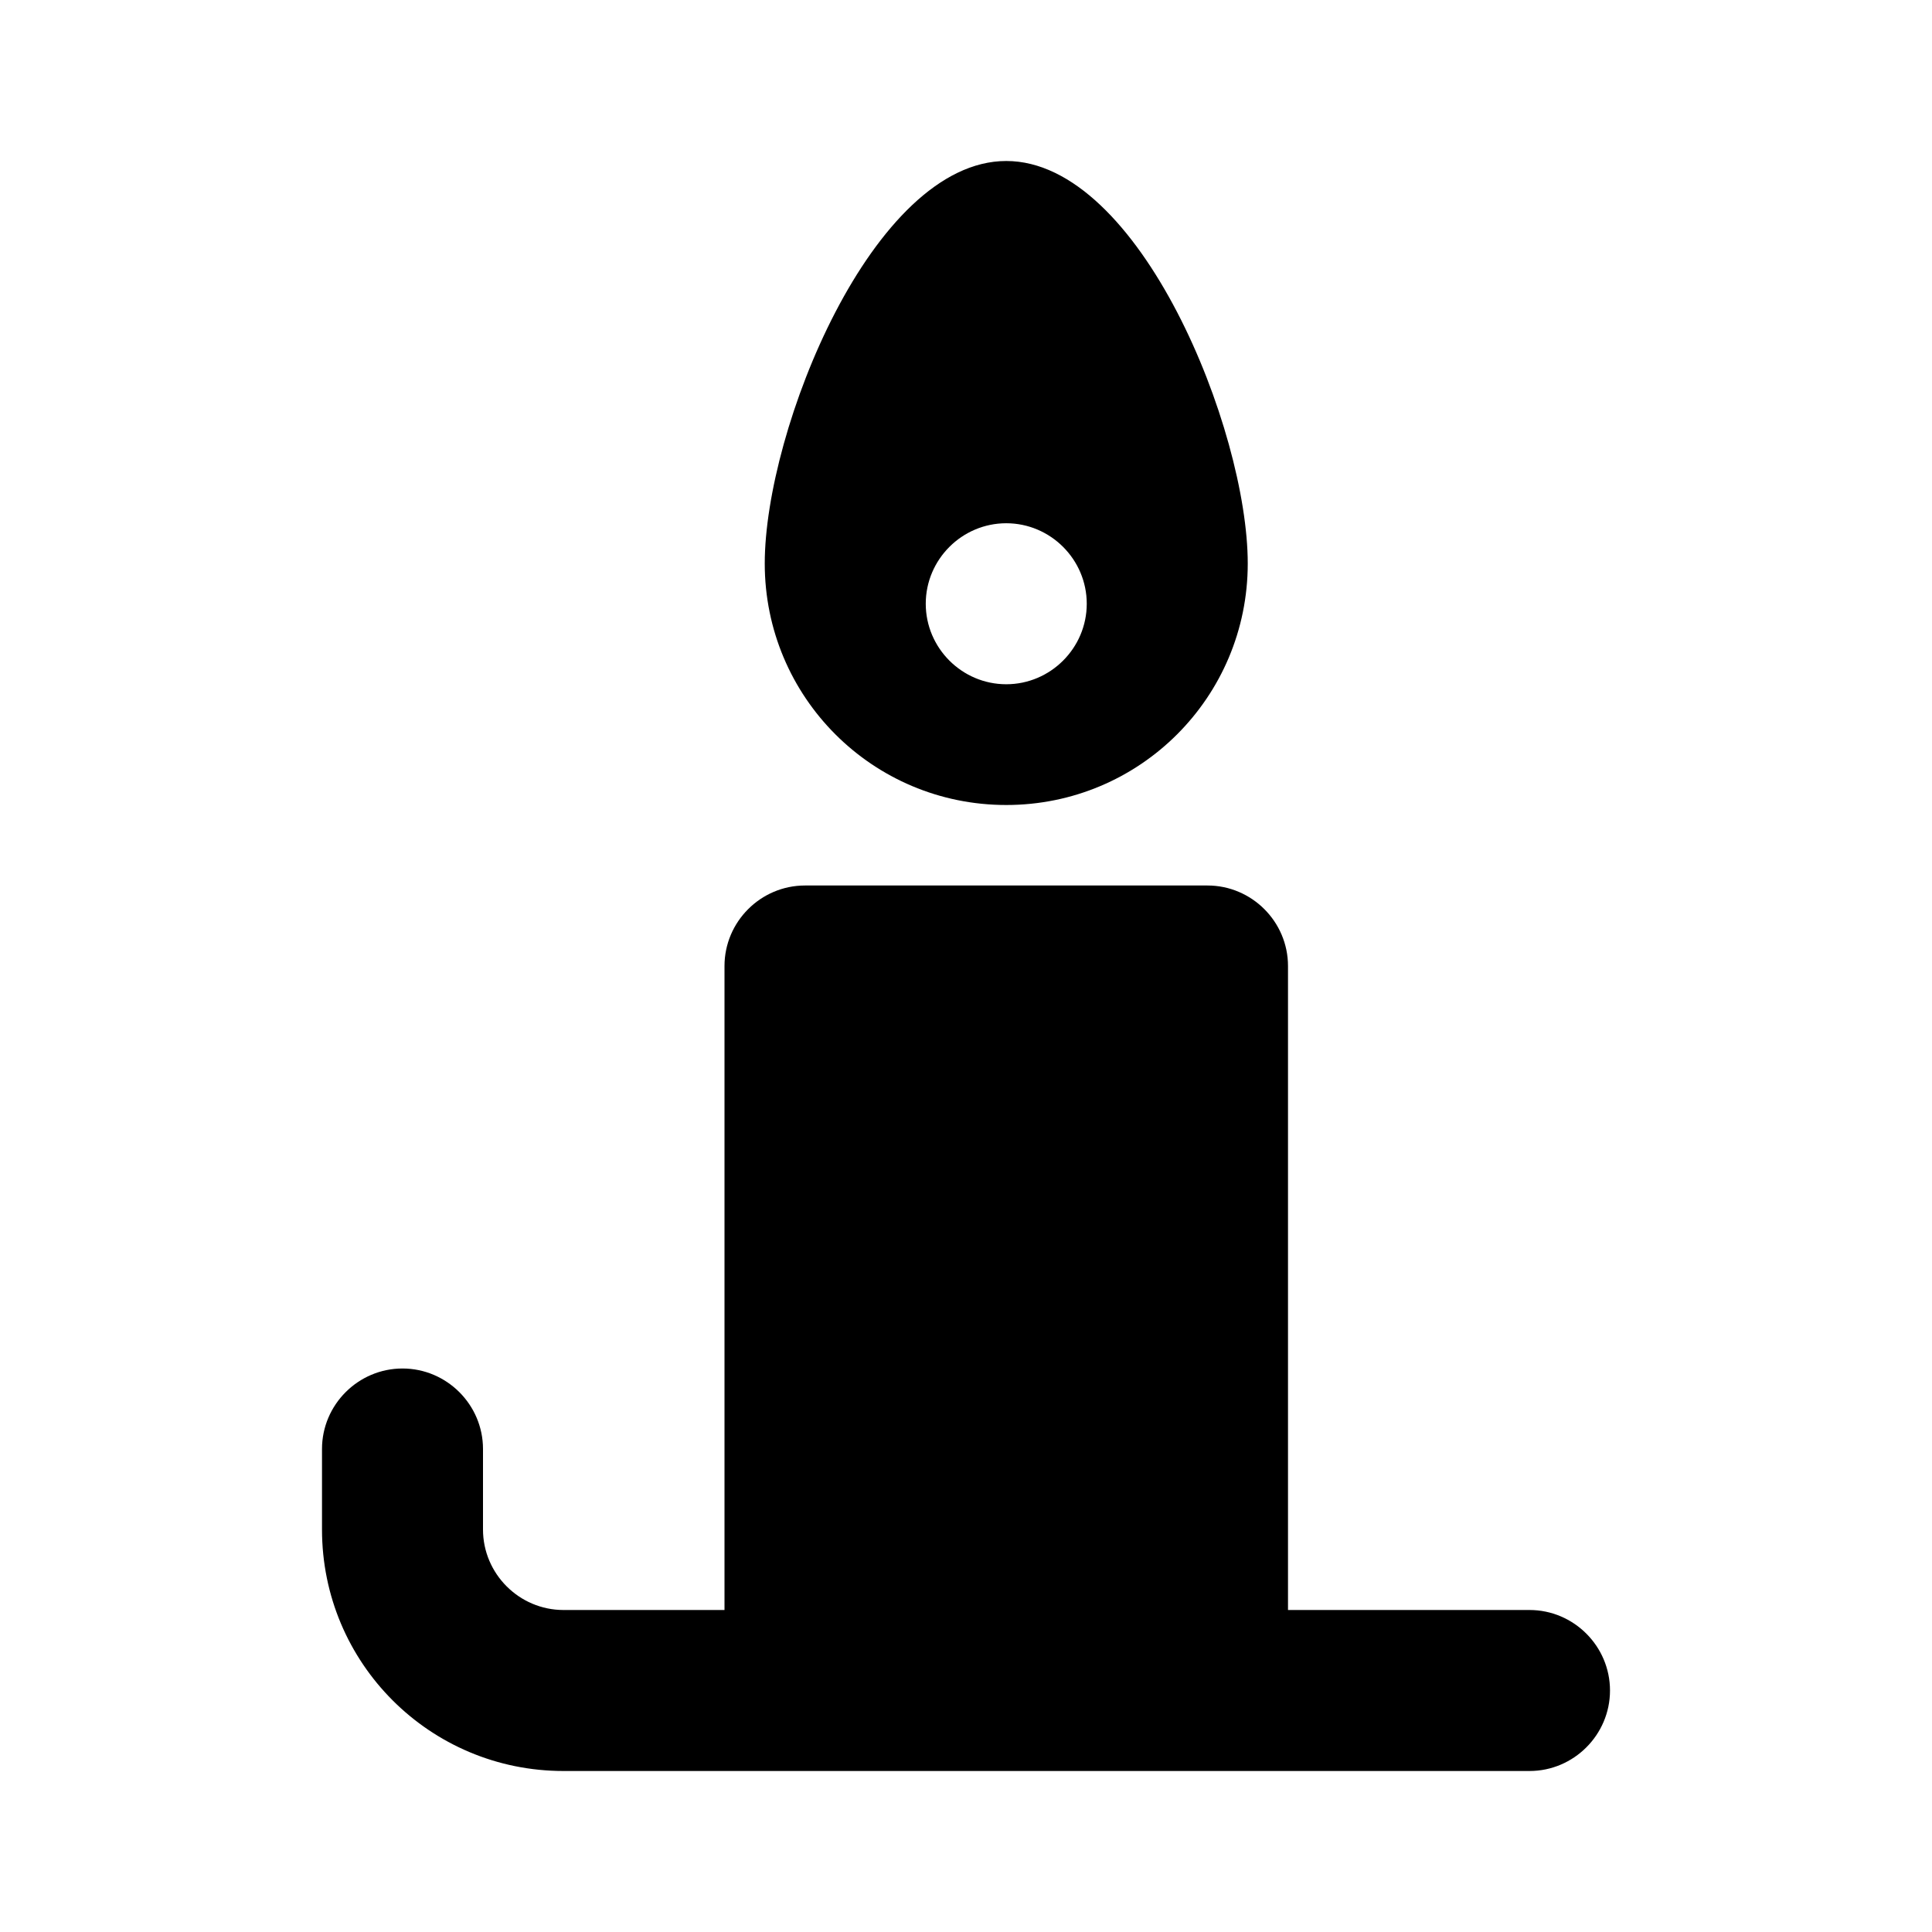 <?xml version="1.0" encoding="UTF-8"?><!DOCTYPE svg PUBLIC "-//W3C//DTD SVG 1.1//EN" "http://www.w3.org/Graphics/SVG/1.1/DTD/svg11.dtd"><svg xmlns="http://www.w3.org/2000/svg" xmlns:xlink="http://www.w3.org/1999/xlink" version="1.1" width="24" height="24" viewBox="0 0 24 24"><path d="M12.5,2C10.84,2 9.5,5.34 9.5,7C9.5,8.66 10.84,10 12.5,10C14.16,10 15.5,8.66 15.5,7C15.5,5.34 14.16,2 12.5,2M12.5,6.5C13.05,6.5 13.5,6.95 13.5,7.5C13.5,8.05 13.05,8.5 12.5,8.5C11.95,8.5 11.5,8.05 11.5,7.5C11.5,6.95 11.95,6.5 12.5,6.5M10,11C9.45,11 9,11.45 9,12V20H7C6.45,20 6,19.55 6,19V18C6,17.45 5.55,17 5,17C4.45,17 4,17.45 4,18V19C4,20.66 5.34,22 7,22H19C19.55,22 20,21.55 20,21C20,20.45 19.55,20 19,20H16V12C16,11.45 15.55,11 15,11H10Z" /></svg>